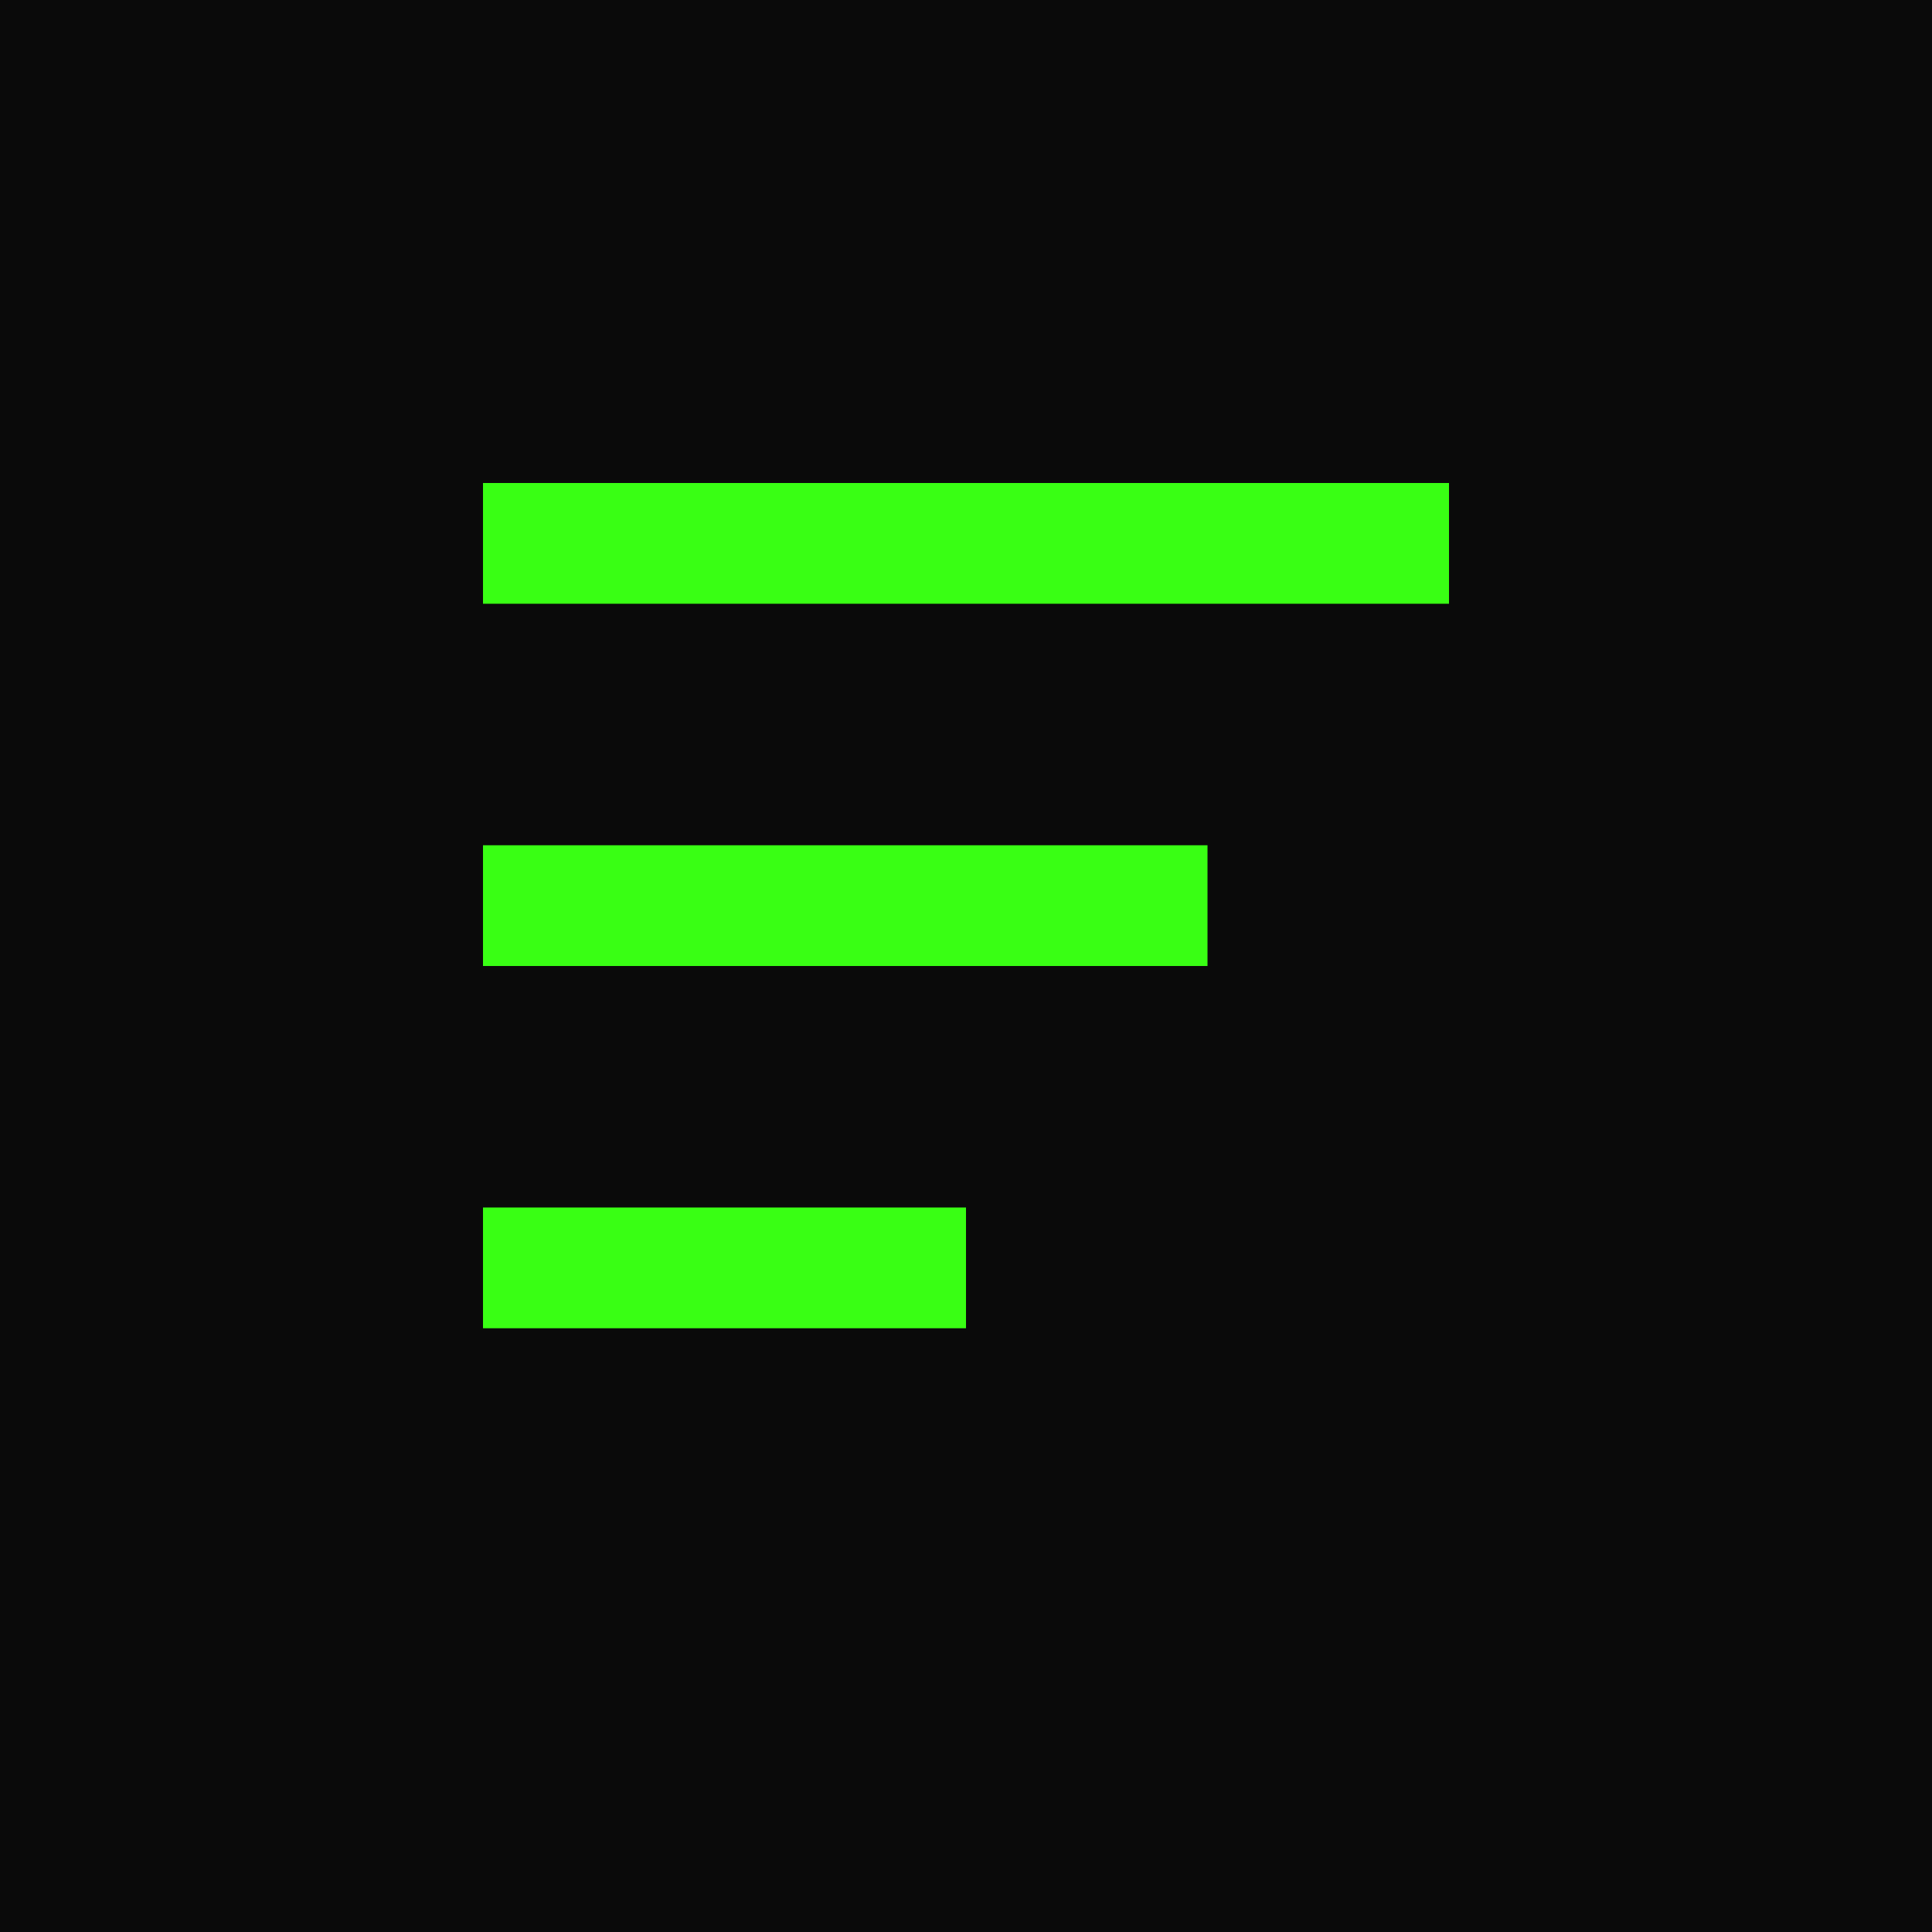 <svg xmlns="http://www.w3.org/2000/svg" viewBox="0 0 32 32" width="32" height="32">
  <rect width="32" height="32" fill="#0A0A0A"/>
  <path d="M8 8h16v2H8z" fill="#39FF14"/>
  <path d="M8 14h12v2H8z" fill="#39FF14"/>
  <path d="M8 20h8v2H8z" fill="#39FF14"/>
</svg>